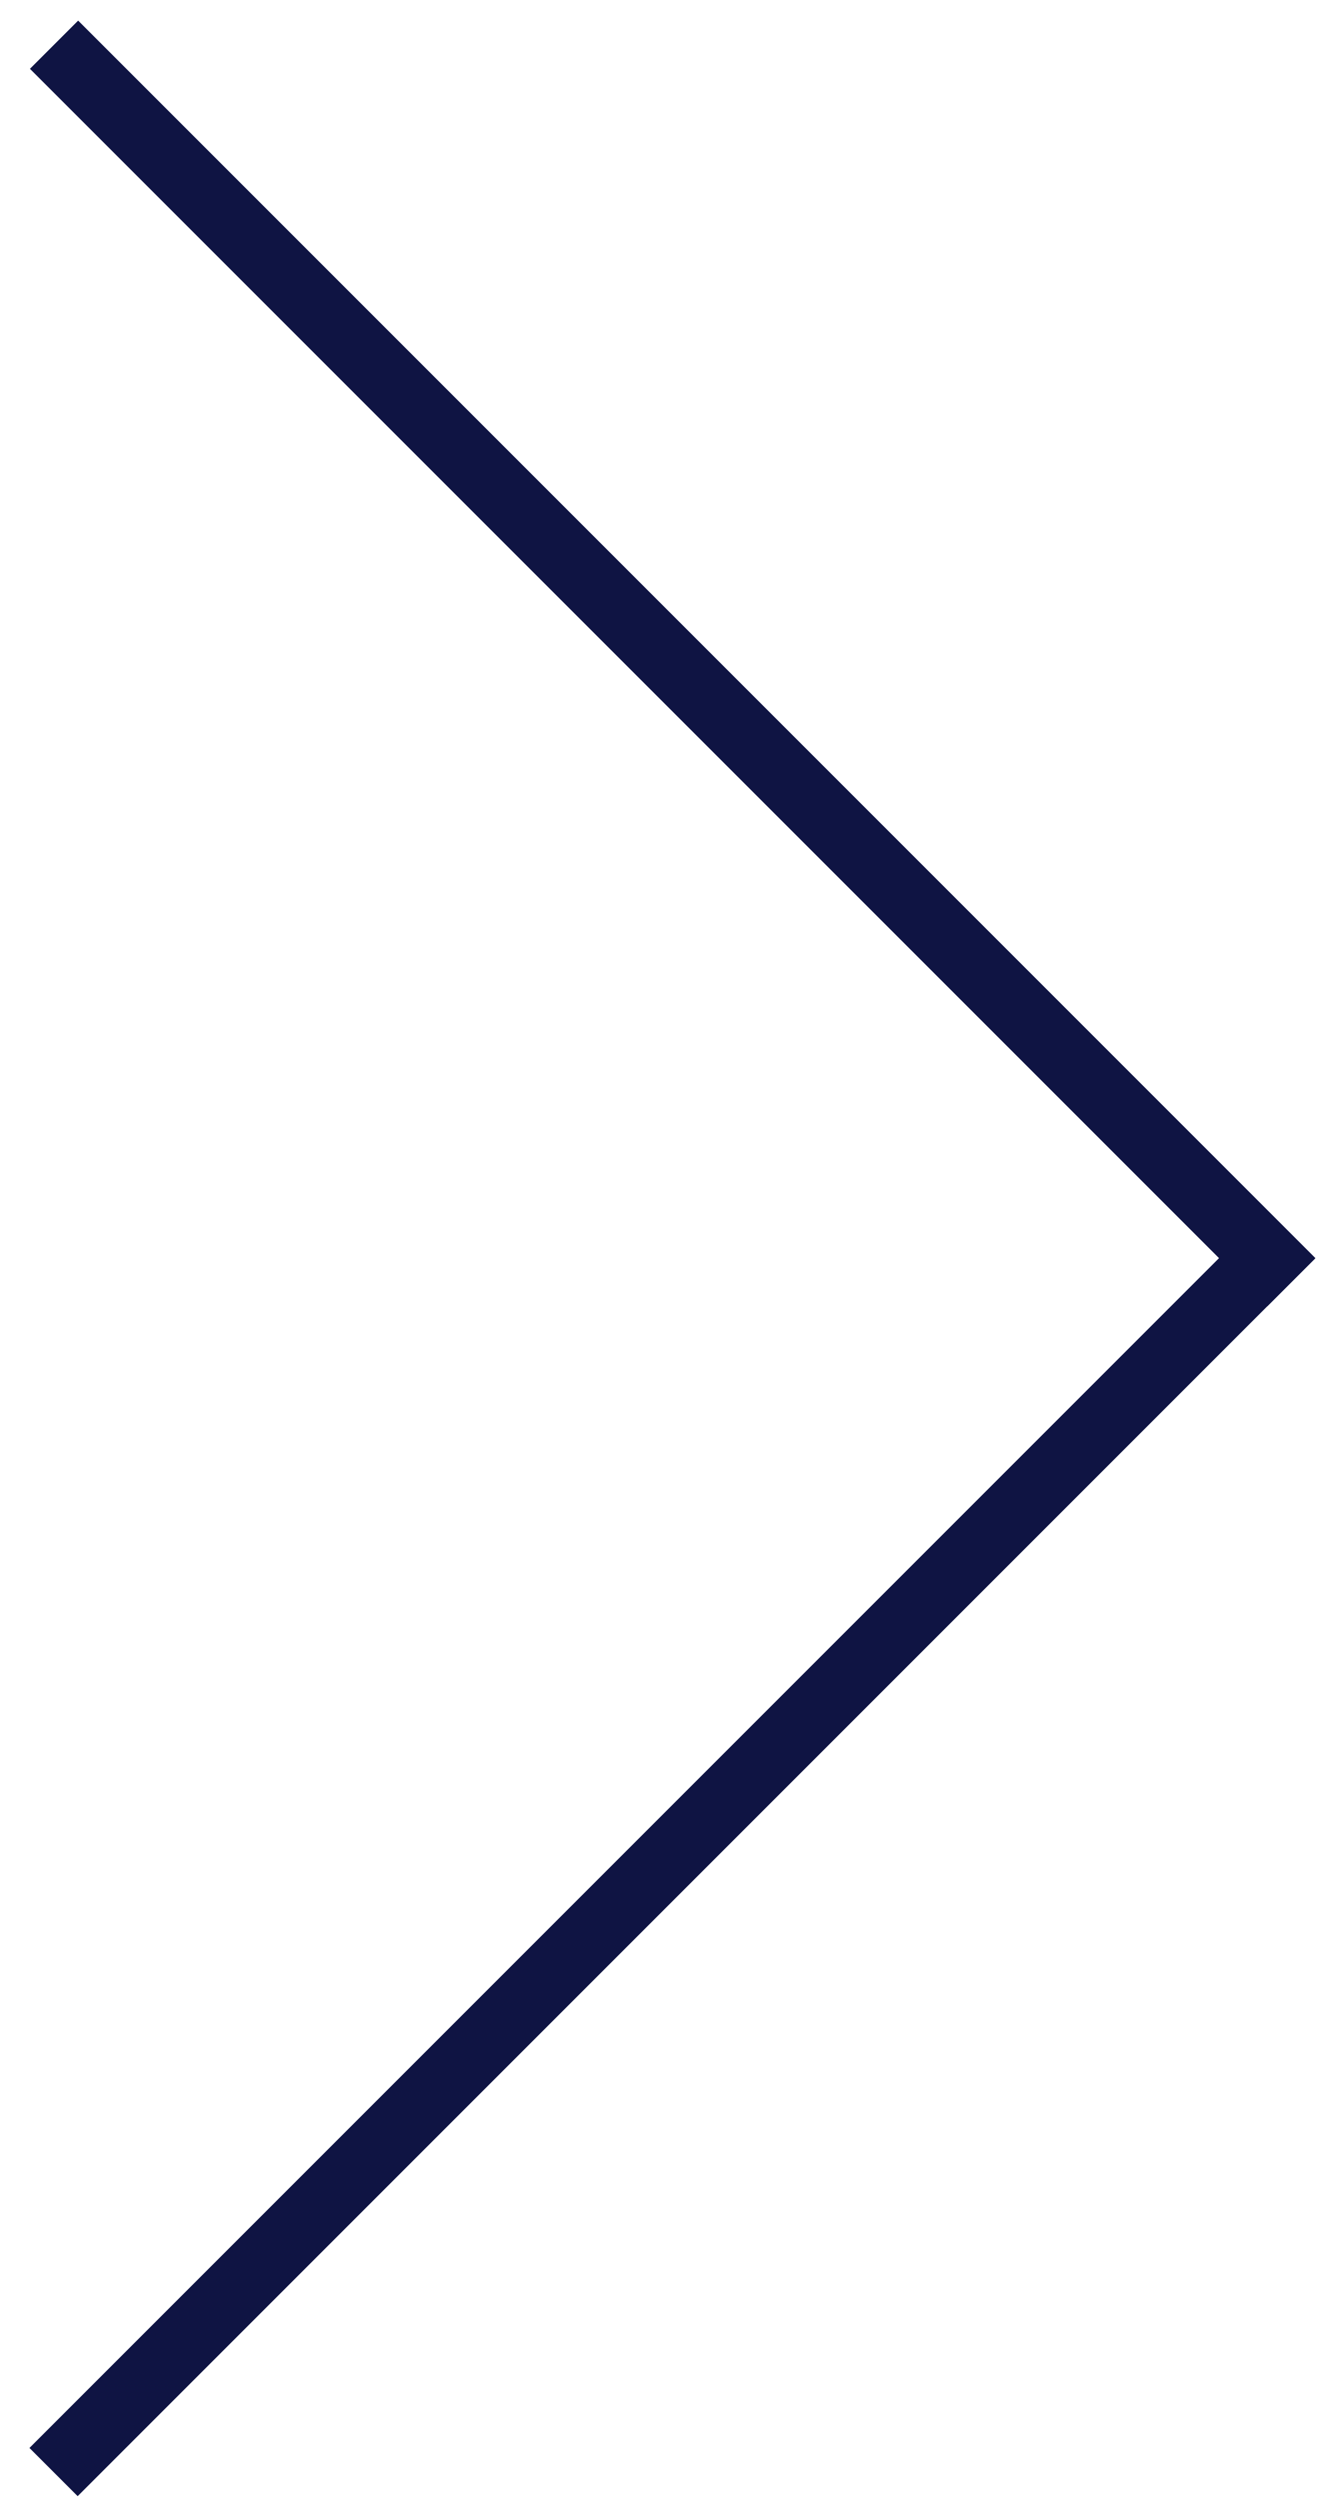 <?xml version="1.0" encoding="utf-8"?>
<!-- Generator: Adobe Illustrator 16.0.0, SVG Export Plug-In . SVG Version: 6.00 Build 0)  -->
<!DOCTYPE svg PUBLIC "-//W3C//DTD SVG 1.1//EN" "http://www.w3.org/Graphics/SVG/1.1/DTD/svg11.dtd">
<svg version="1.1" id="Layer_1" xmlns:sketch="http://www.bohemiancoding.com/sketch/ns"
	 xmlns="http://www.w3.org/2000/svg" xmlns:xlink="http://www.w3.org/1999/xlink" x="0px" y="0px" width="58px" height="110px"
	 viewBox="-1 0 58 110" enable-background="new -1 0 58 110" xml:space="preserve">
<title>Arrow 2</title>
<desc>Created with Sketch.</desc>
<g id="Welcome" sketch:type="MSPage">
	<g id="Mobile-Portrait" transform="translate(-654, -2012)" sketch:type="MSArtboardGroup">
		
			<g id="Arrow-2" transform="translate(657.5, 2067) scale(-1, 1) rotate(-315) translate(-657.5, -2067) translate(619, 2029)" sketch:type="MSLayerGroup">
			<path id="Line" sketch:type="MSShapeGroup" fill="none" stroke="#0F1443" stroke-width="3" stroke-linecap="square" d="M2.5,0.5
				v74"/>
			<path id="Line-2" sketch:type="MSShapeGroup" fill="none" stroke="#0F1443" stroke-width="3" stroke-linecap="square" d="
				M76.531,74.5l-74,0"/>
		</g>
	</g>
</g>
</svg>
